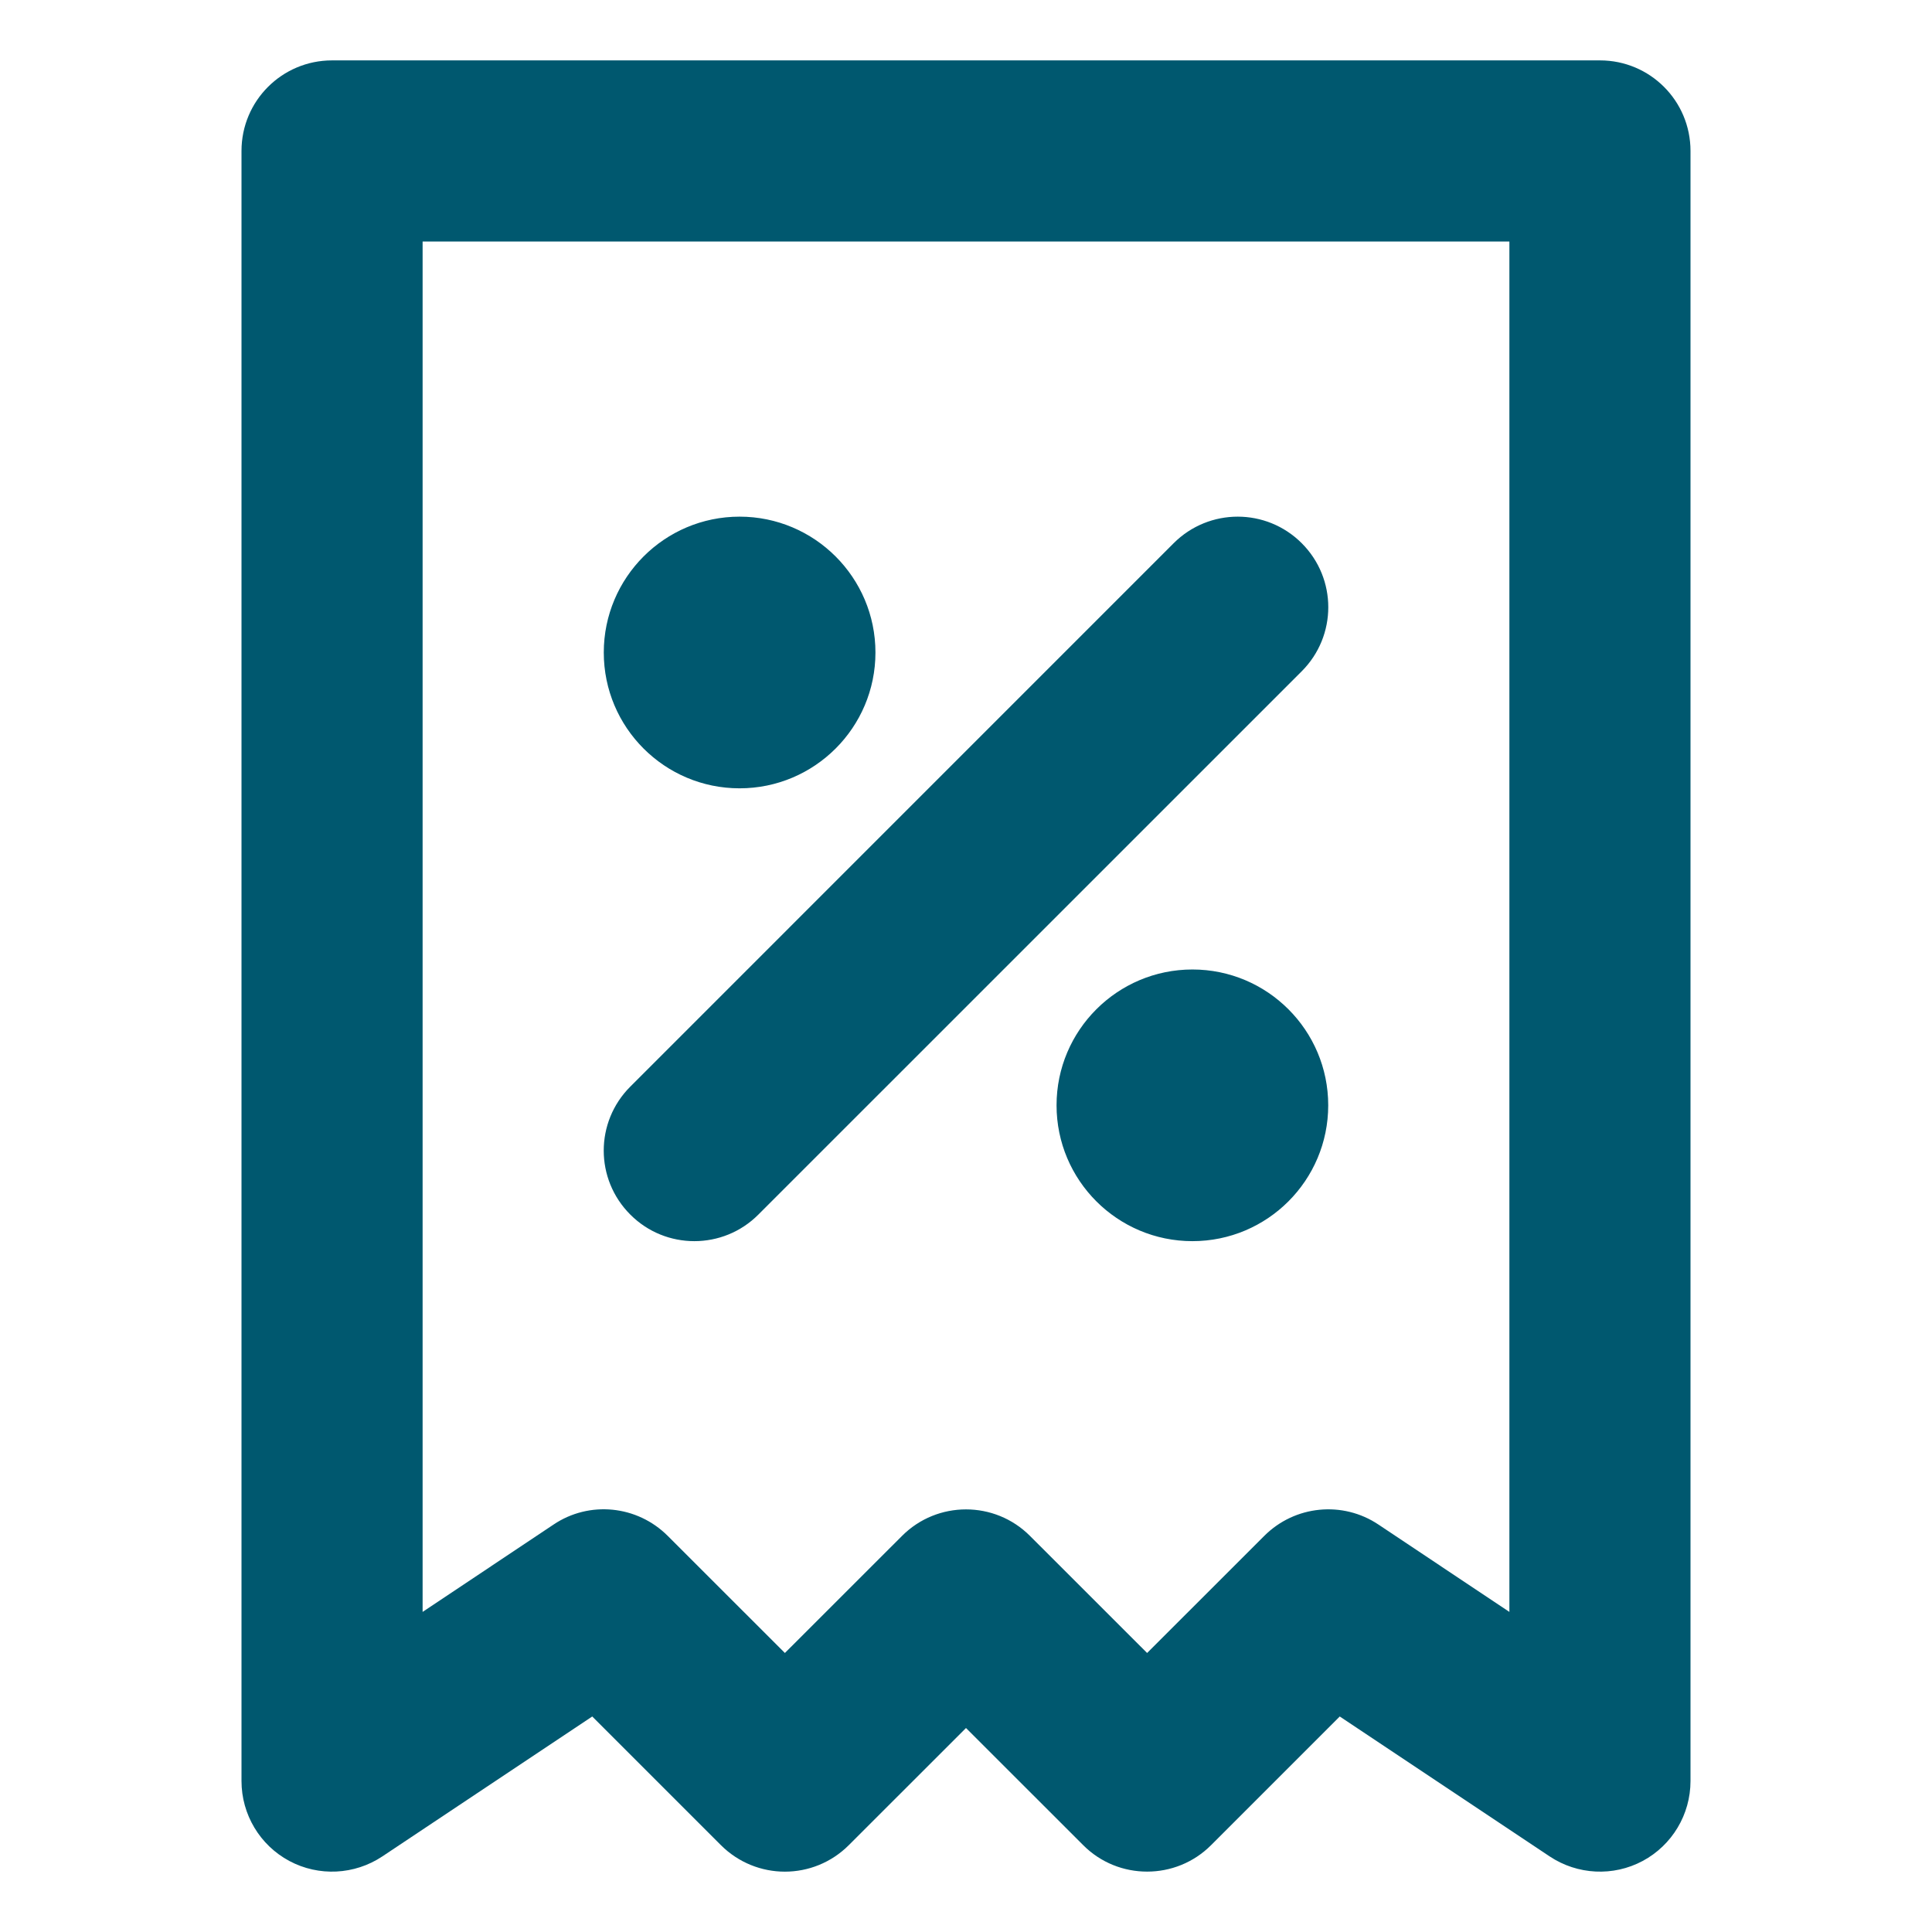 <svg width="31" height="31" viewBox="0 0 31 31" fill="none" xmlns="http://www.w3.org/2000/svg">
<path fill-rule="evenodd" clip-rule="evenodd" d="M25.672 0.969H5.328C4.525 0.969 3.875 1.618 3.875 2.422V28.578C3.875 29.114 4.17 29.607 4.642 29.86C5.115 30.113 5.689 30.084 6.135 29.787L9.503 27.542L11.566 29.605C12.135 30.174 13.053 30.174 13.621 29.605L15.5 27.727L17.379 29.605C17.662 29.89 18.034 30.031 18.406 30.031C18.778 30.031 19.15 29.89 19.434 29.605L21.497 27.542L24.865 29.787C25.311 30.084 25.886 30.113 26.358 29.86C26.83 29.607 27.125 29.114 27.125 28.578V2.422C27.125 1.618 26.476 0.969 25.672 0.969ZM24.219 25.864L22.119 24.463C21.545 24.078 20.776 24.153 20.285 24.645L18.406 26.523L16.527 24.645C16.244 24.361 15.872 24.219 15.5 24.219C15.128 24.219 14.756 24.361 14.473 24.645L12.594 26.523L10.715 24.645C10.224 24.153 9.455 24.076 8.881 24.463L6.781 25.864V3.875H24.219V25.864ZM11.141 19.915C11.513 19.915 11.885 19.773 12.168 19.489L20.887 10.771C21.455 10.202 21.455 9.284 20.887 8.716C20.319 8.148 19.401 8.148 18.832 8.716L10.114 17.435C9.545 18.003 9.545 18.921 10.114 19.489C10.397 19.773 10.769 19.915 11.141 19.915ZM11.867 12.649C13.07 12.649 14.047 11.673 14.047 10.47C14.047 9.267 13.07 8.29 11.867 8.29C10.664 8.29 9.688 9.267 9.688 10.47C9.688 11.673 10.664 12.649 11.867 12.649ZM19.133 15.556C17.93 15.556 16.953 16.532 16.953 17.735C16.953 18.939 17.93 19.915 19.133 19.915C20.336 19.915 21.312 18.939 21.312 17.735C21.312 16.532 20.336 15.556 19.133 15.556Z" fill="#00586F"/>
</svg>

